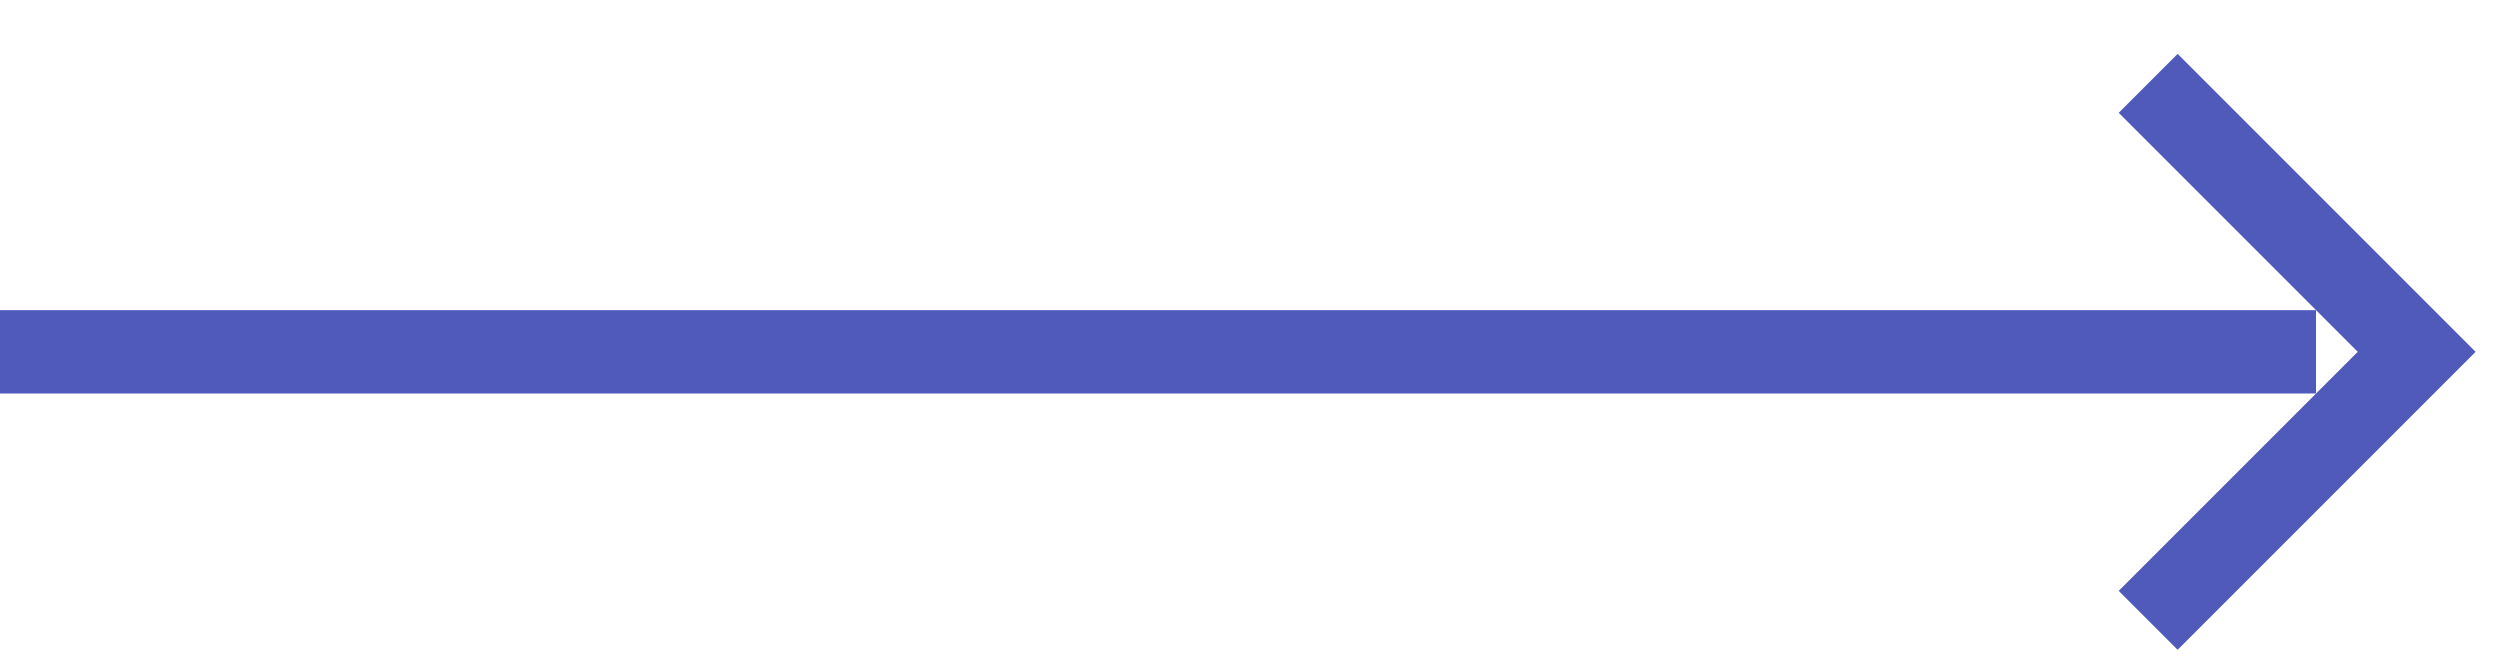<svg width="30" height="8" viewBox="0 0 30 8" fill="none" xmlns="http://www.w3.org/2000/svg">
<path d="M0 4.222H27.792" stroke="#4F5ABB"/>
<path d="M25.778 1L29 4.222L25.778 7.444" stroke="#4F5ABB"/>
</svg>
